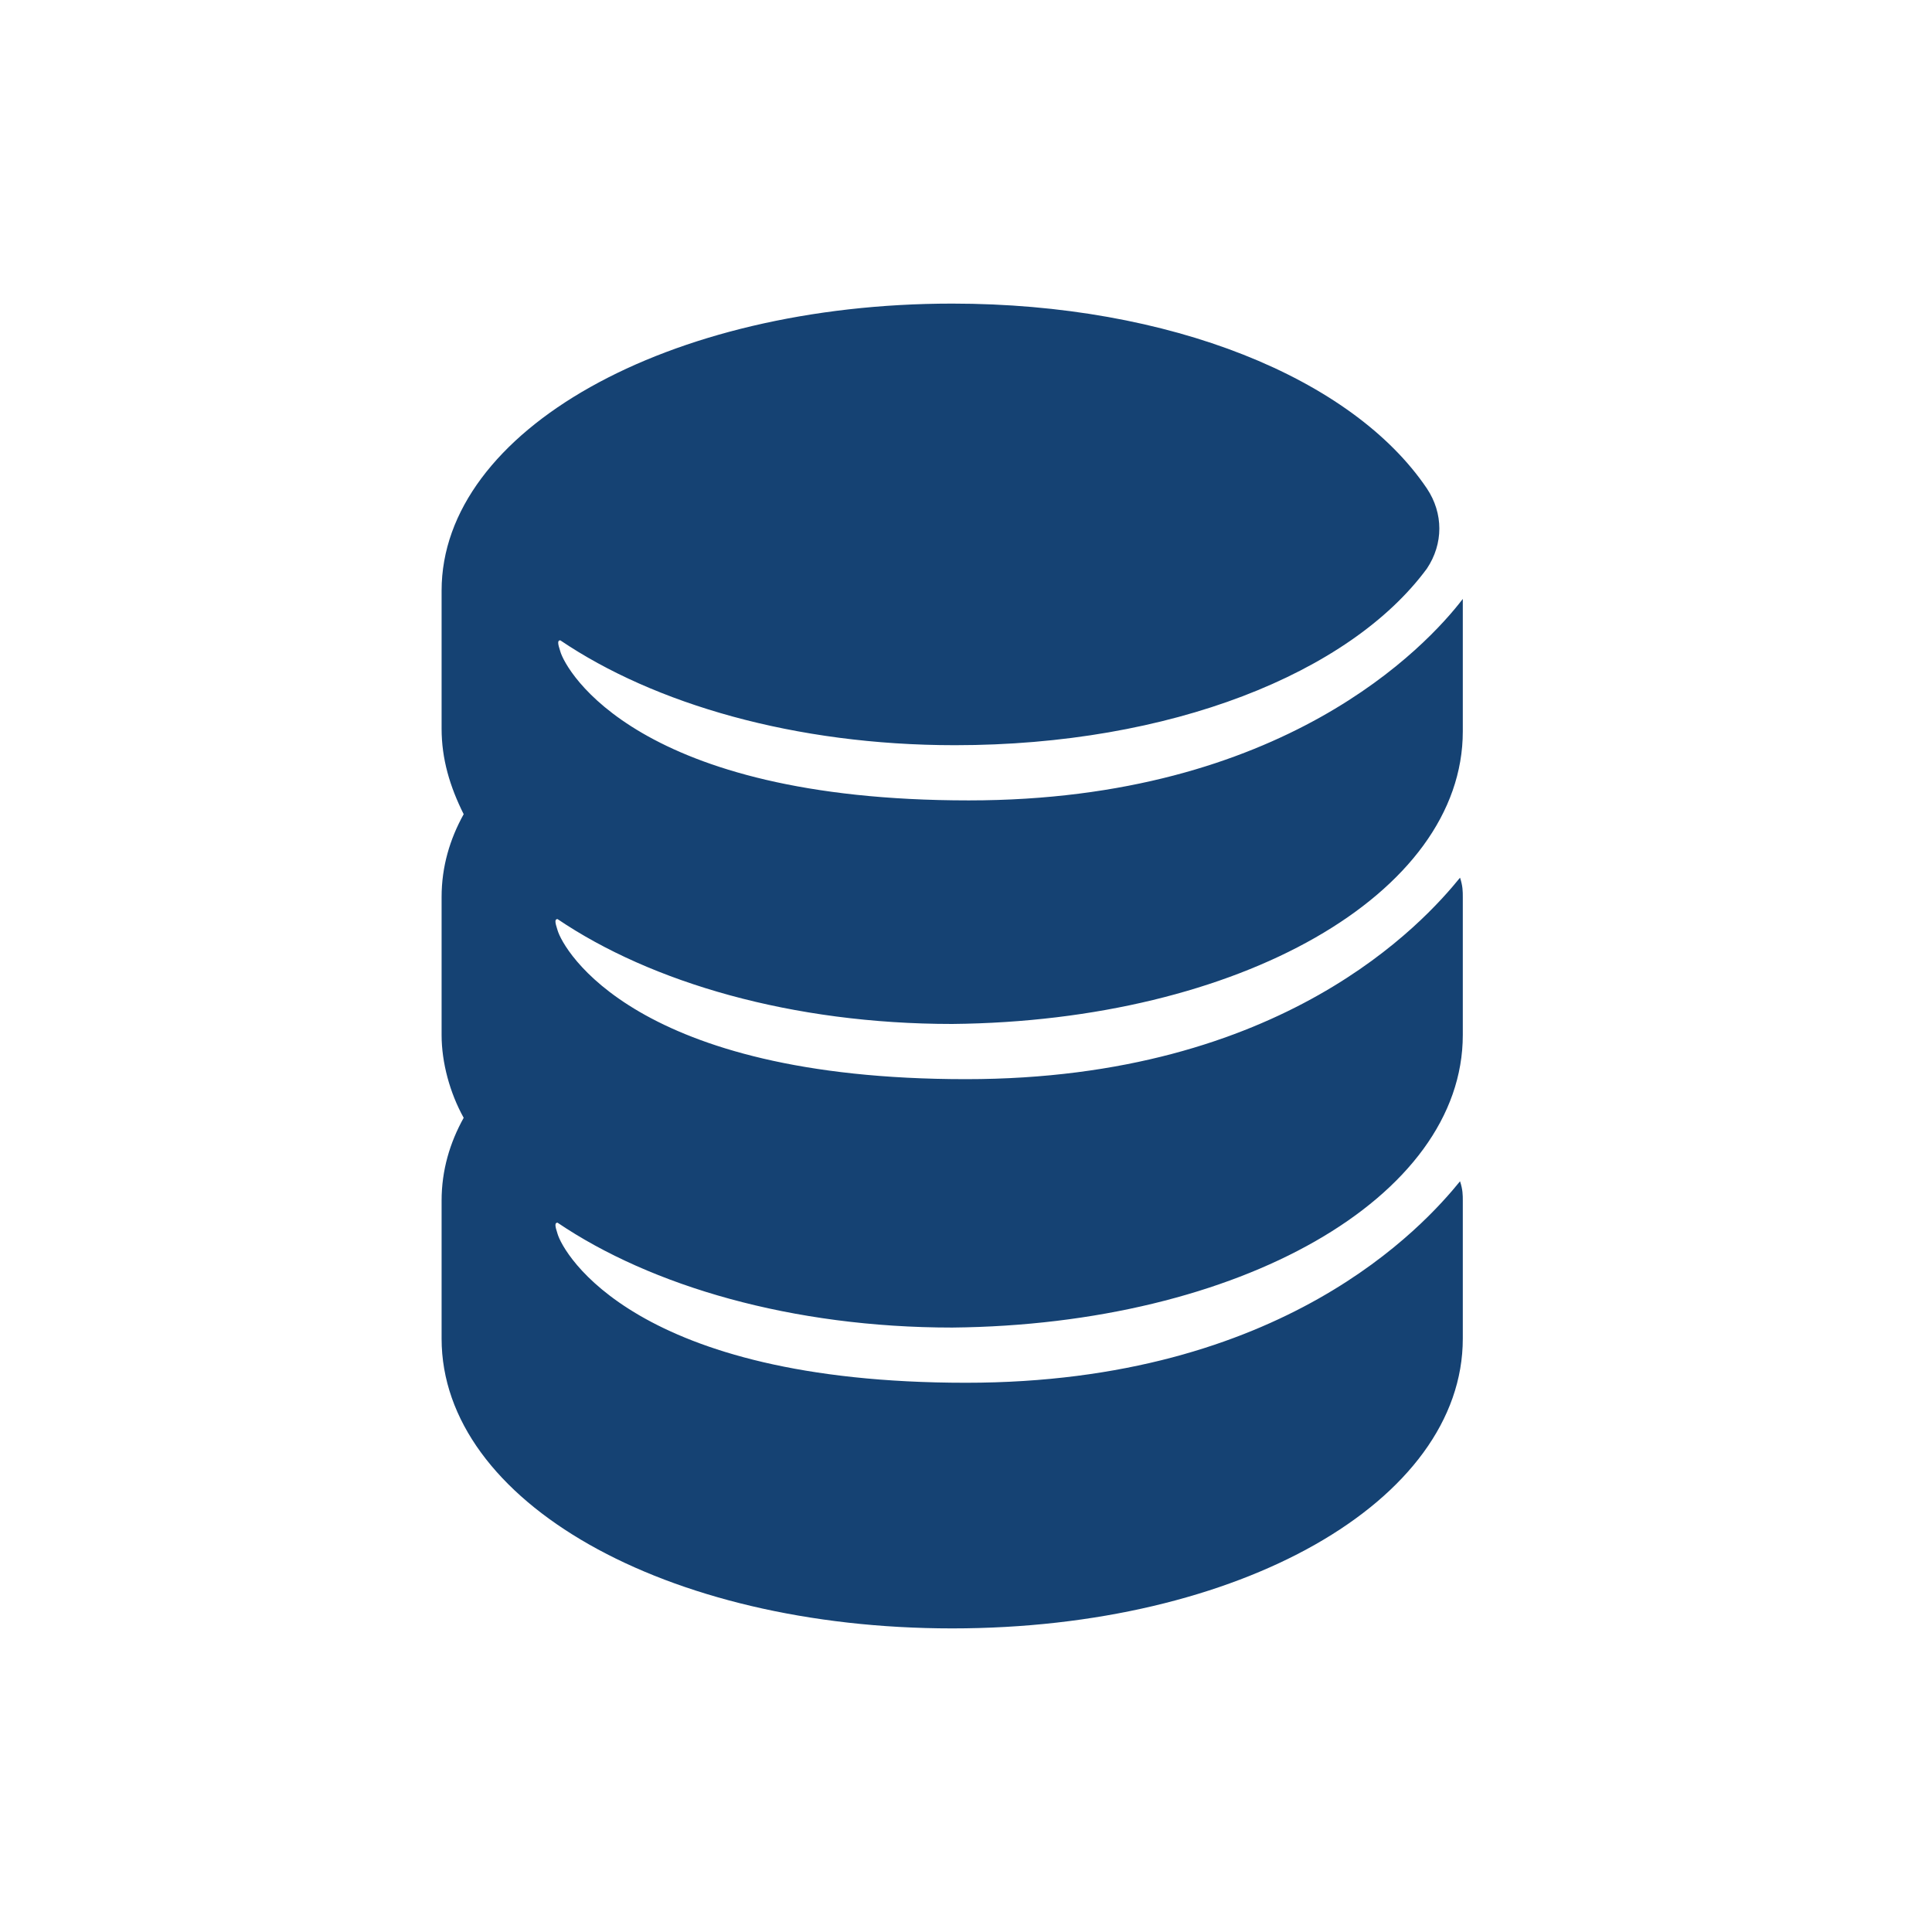 <svg width="70" height="70" viewBox="0 0 70 70" fill="none" xmlns="http://www.w3.org/2000/svg">
<g clip-path="url(#clip0_371_763)">
<path d="M35.1 29C23.1 29 20.5 24.3 20.3 23.6C20.2 23.3 20.2 23.2 20.3 23.2C23.7 25.5 28.8 27 34.6 27C42.4 27 48.9 24.4 51.7 20.6C52.3 19.7 52.3 18.6 51.7 17.7C49 13.7 42.4 11 34.5 11C24.2 11 16 15.6 16 21.4C16 22.8 16 25 16 26.4C16 27.5 16.3 28.5 16.8 29.5C16.3 30.4 16 31.4 16 32.5V37.5C16 38.5 16.3 39.6 16.8 40.5C16.3 41.4 16 42.4 16 43.5V48.5C16 54.4 24.1 59 34.5 59C44.9 59 53 54.4 53 48.5V43.5C53 43.3 53 43.1 52.9 42.8C51.6 44.4 46.5 50.1 35 50.1C23 50.1 20.4 45.4 20.2 44.7C20.1 44.4 20.1 44.3 20.2 44.3C23.6 46.6 28.7 48.1 34.5 48.1C44.9 48 53 43.4 53 37.5V32.5C53 32.3 53 32.1 52.9 31.8C51.6 33.4 46.5 39.1 35 39.1C23 39.1 20.4 34.4 20.2 33.7C20.1 33.4 20.1 33.3 20.2 33.3C23.6 35.6 28.7 37.1 34.5 37.1C44.9 37 53 32.4 53 26.5C53 25.7 53 22.9 53 21.7C51.7 23.4 46.5 29 35.1 29Z" fill="#154273"/>
</g>
<defs>
<clipPath id="clip0_371_763">
<rect width="64" height="64" fill="white" transform="translate(3 3)"/>
</clipPath>
</defs>
</svg>
